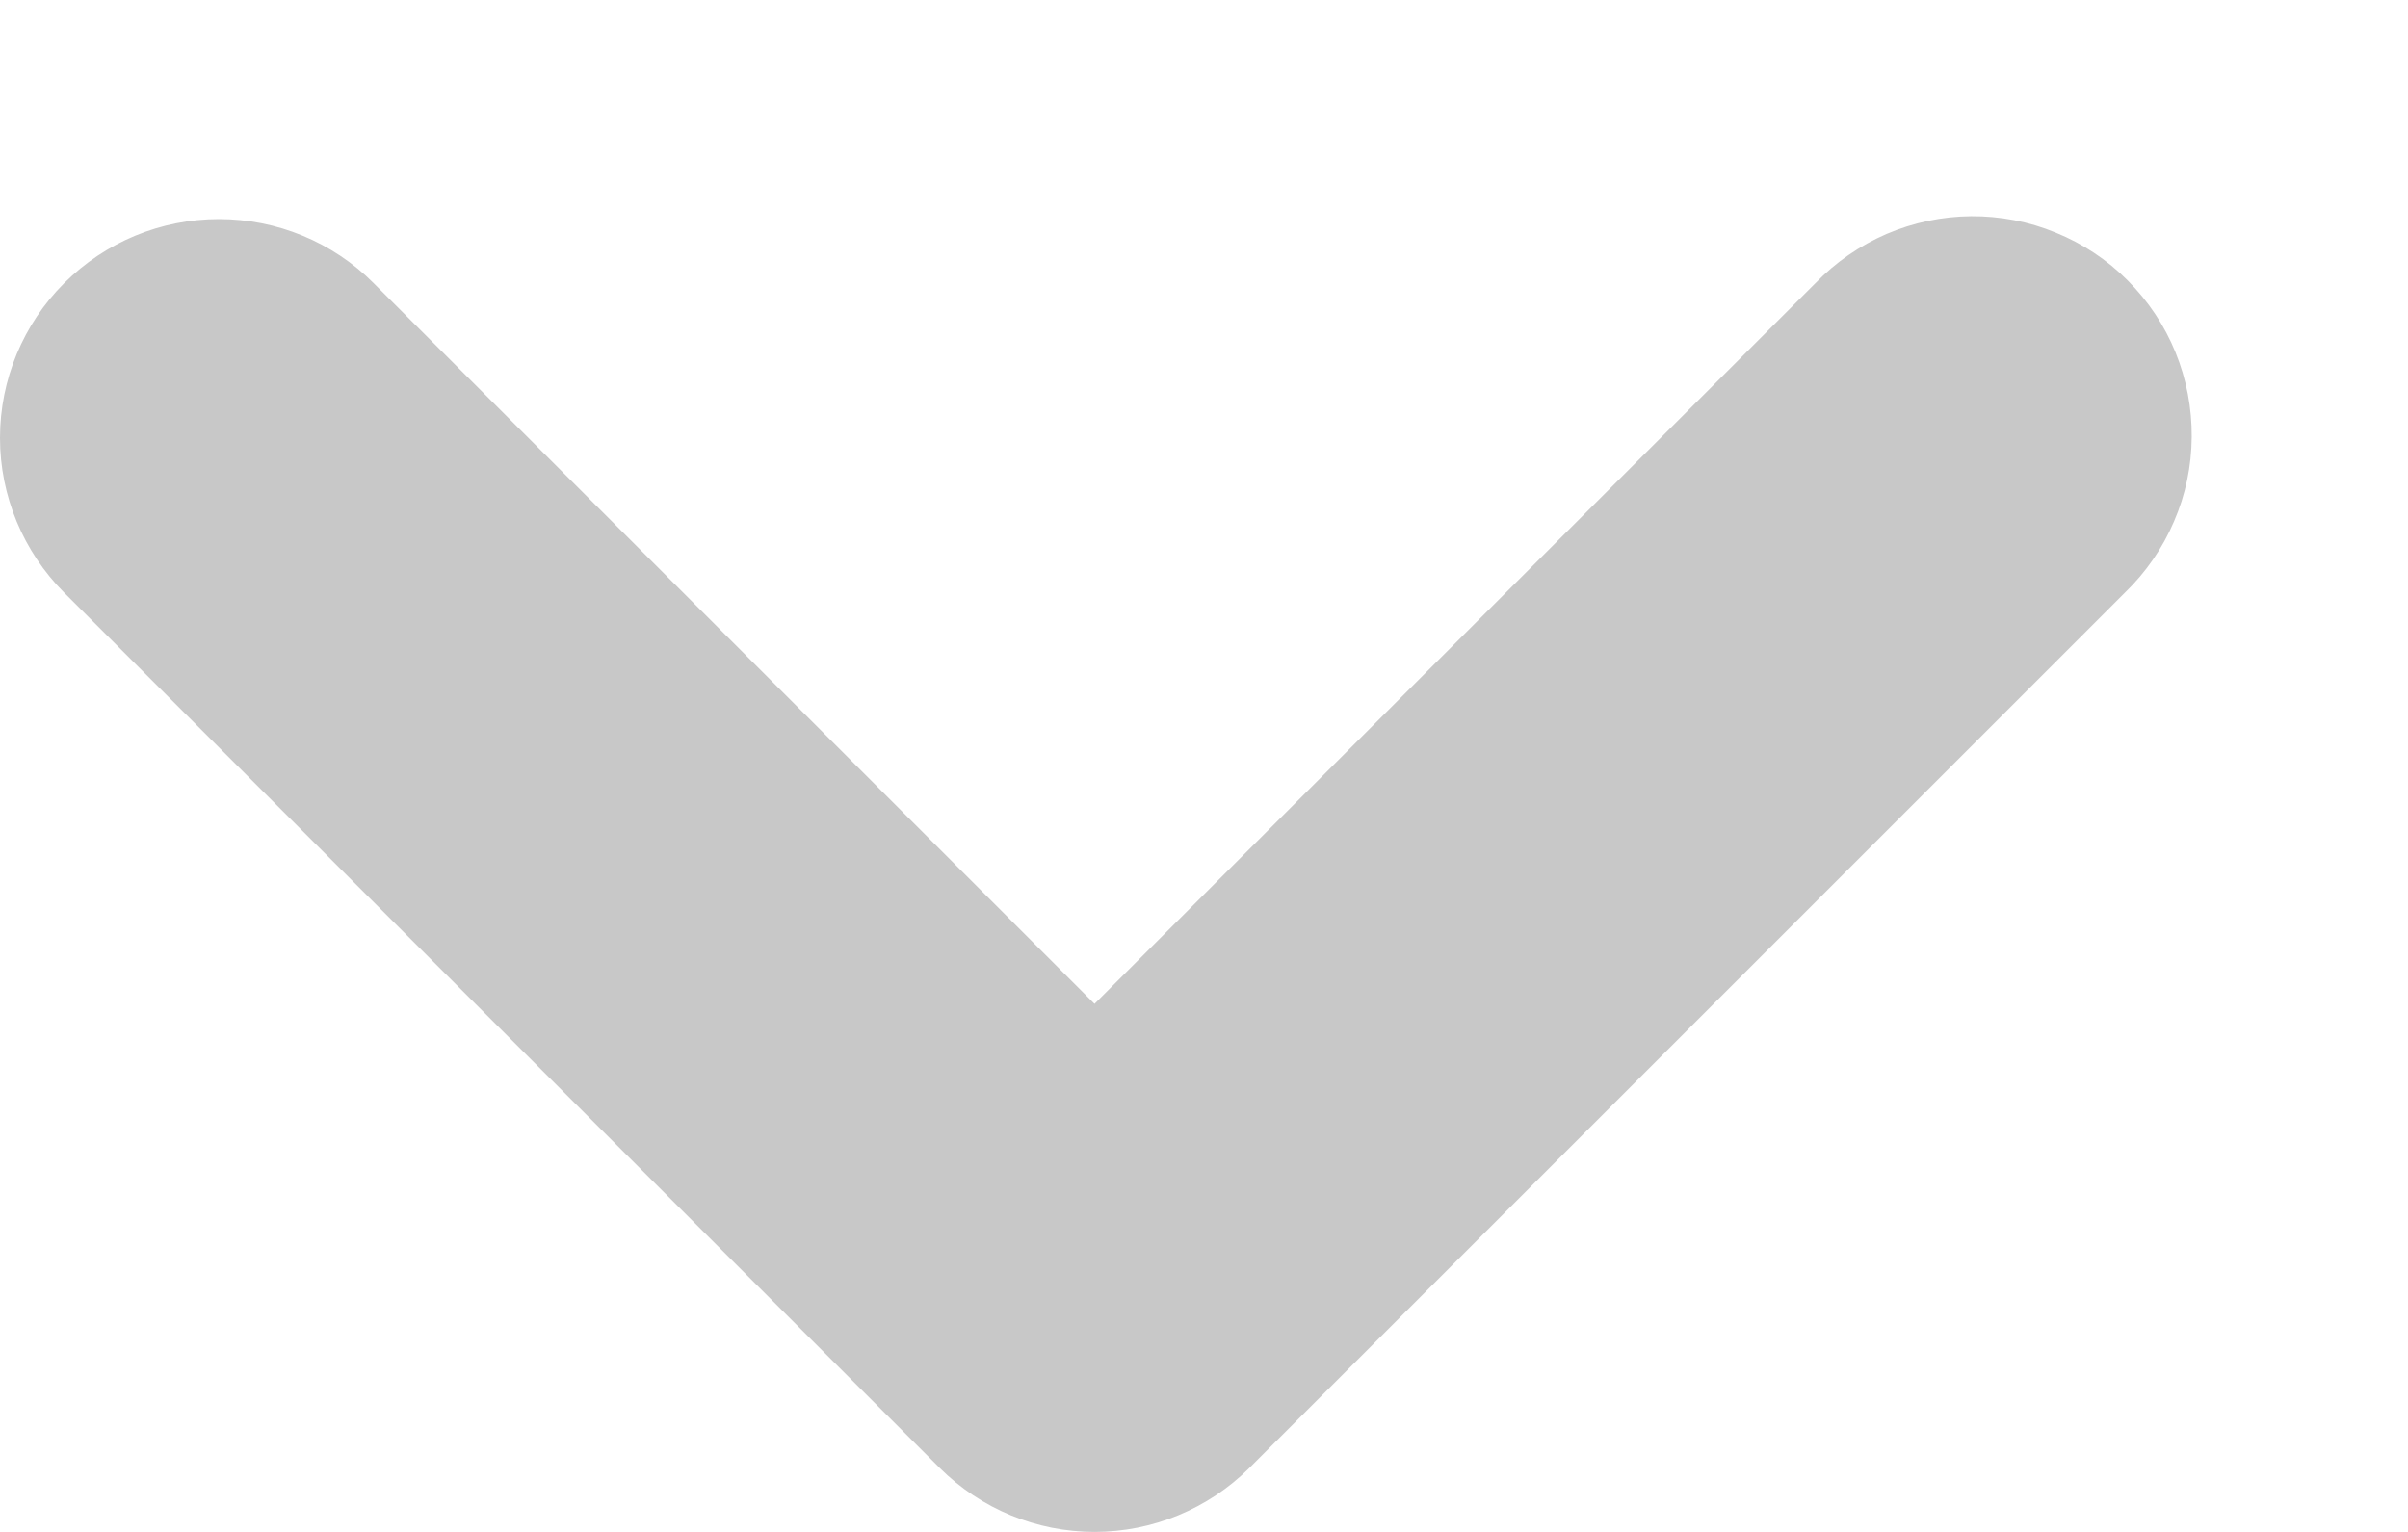 <svg width="11" height="7" viewBox="0 0 11 7" fill="none" xmlns="http://www.w3.org/2000/svg">
<path fill-rule="evenodd" clip-rule="evenodd" d="M0.293 1.294C0.481 1.106 0.735 1.001 1 1.001C1.265 1.001 1.52 1.106 1.707 1.294L5 4.587L8.293 1.294C8.385 1.198 8.496 1.122 8.618 1.069C8.74 1.017 8.871 0.989 9.004 0.988C9.136 0.987 9.268 1.012 9.391 1.063C9.514 1.113 9.626 1.187 9.719 1.281C9.813 1.375 9.888 1.487 9.938 1.61C9.988 1.733 10.013 1.864 10.012 1.997C10.011 2.13 9.984 2.261 9.931 2.383C9.879 2.505 9.803 2.615 9.707 2.708L5.707 6.708C5.519 6.895 5.265 7 5 7C4.735 7 4.481 6.895 4.293 6.708L0.293 2.708C0.106 2.52 0 2.266 0 2.001C0 1.735 0.106 1.481 0.293 1.294Z" fill="#C8C8C8"/>
</svg>
